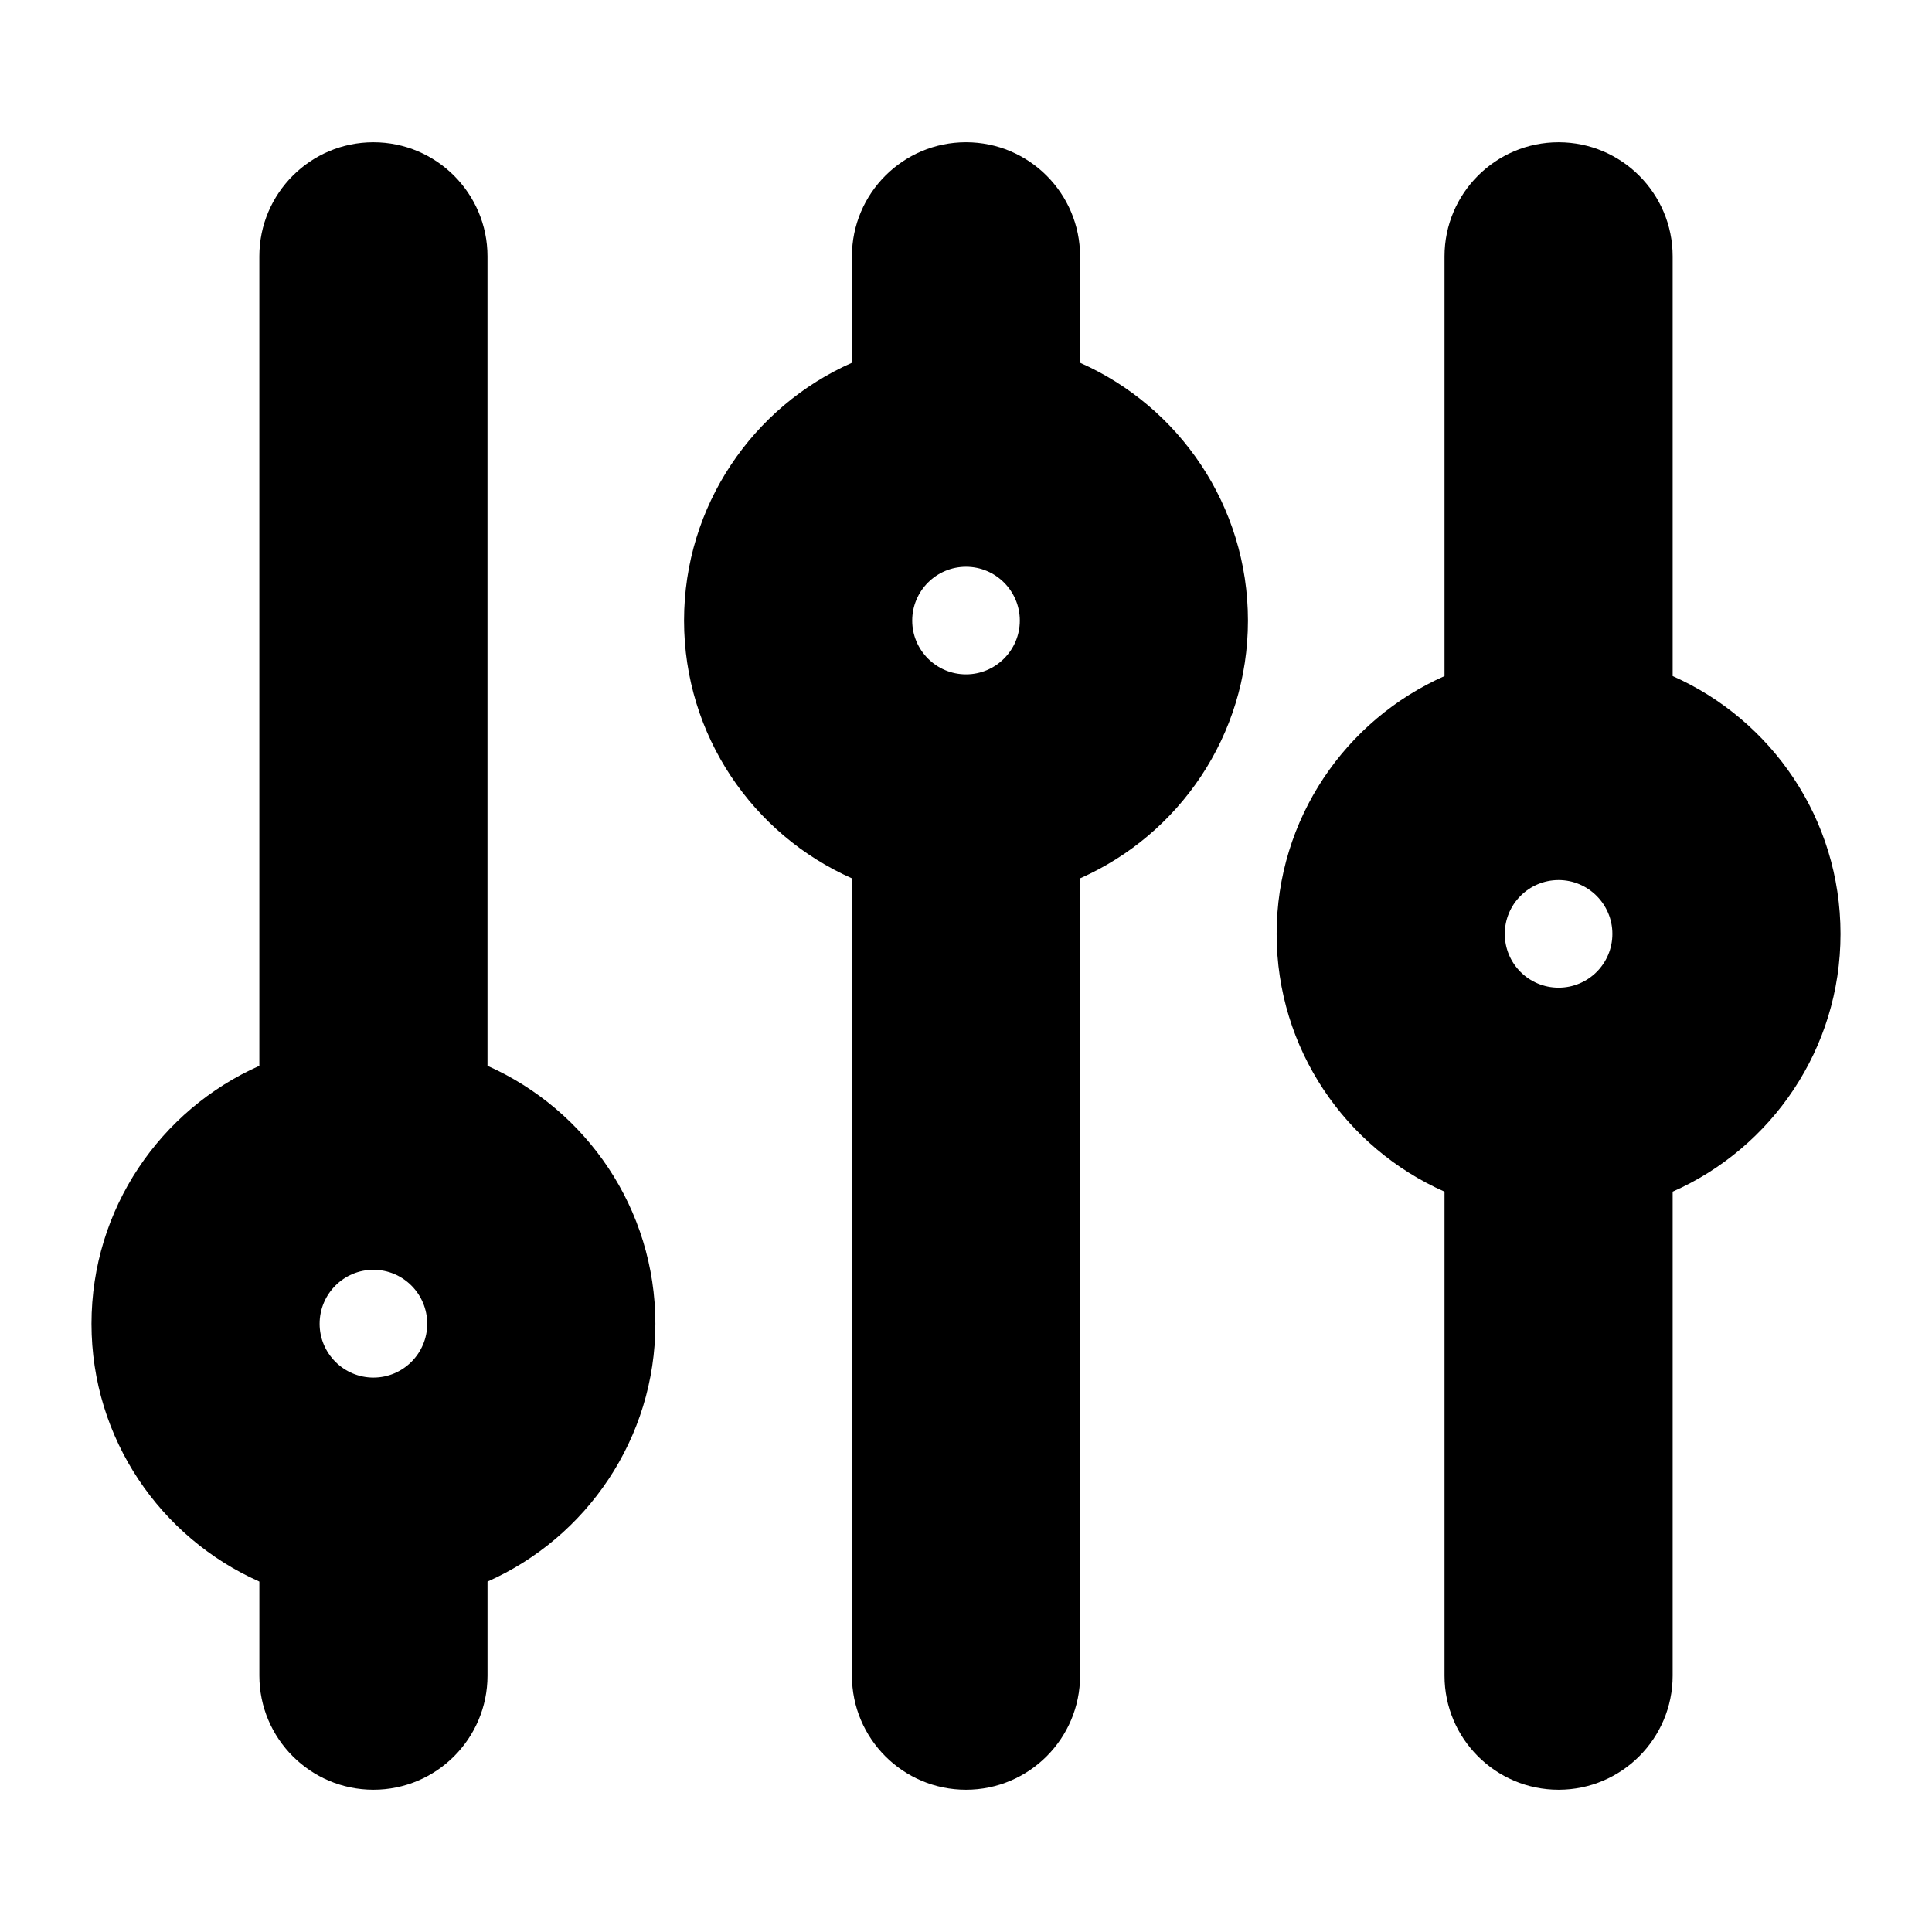 <?xml version="1.0" encoding="UTF-8"?>
<!-- Uploaded to: SVG Repo, www.svgrepo.com, Generator: SVG Repo Mixer Tools -->
<svg fill="#000000" width="800px" height="800px" version="1.1" viewBox="144 144 512 512" xmlns="http://www.w3.org/2000/svg">
 <g>
  <path d="m273.19 426.45v-214.52c0-16.676-13.551-30.23-30.23-30.23-16.676 0-30.23 13.551-30.23 30.23v214.52c-26.195 11.637-44.484 37.887-44.484 68.367 0 30.43 18.289 56.68 44.488 68.316v24.938c0 16.676 13.551 30.23 30.23 30.23 16.676 0 30.23-13.551 30.23-30.23v-24.938c26.199-11.637 44.488-37.887 44.488-68.316-0.008-30.48-18.297-56.73-44.492-68.367zm-30.23 82.625c-7.859 0-14.258-6.398-14.258-14.258 0-7.91 6.398-14.309 14.258-14.309 7.859 0 14.258 6.398 14.258 14.309 0 7.859-6.398 14.258-14.258 14.258z"/>
  <path d="m430.23 240.14v-28.215c0-16.676-13.551-30.23-30.23-30.23-16.676 0-30.23 13.551-30.23 30.23v28.215c-26.199 11.586-44.488 37.836-44.488 68.316s18.289 56.73 44.488 68.316v211.3c0 16.676 13.551 30.23 30.23 30.23 16.676 0 30.23-13.551 30.23-30.23v-211.3c26.199-11.586 44.488-37.836 44.488-68.316s-18.289-56.73-44.488-68.316zm-30.227 82.574c-7.859 0-14.258-6.398-14.258-14.258s6.398-14.258 14.258-14.258 14.258 6.398 14.258 14.258-6.398 14.258-14.258 14.258z"/>
  <path d="m587.27 323.17v-111.24c0-16.676-13.551-30.23-30.23-30.23-16.676 0-30.23 13.551-30.23 30.23v111.24c-26.199 11.586-44.488 37.836-44.488 68.316s18.289 56.73 44.488 68.316v128.27c0 16.676 13.551 30.23 30.23 30.23 16.676 0 30.23-13.551 30.23-30.23v-128.27c26.199-11.586 44.488-37.836 44.488-68.316-0.004-30.48-18.293-56.73-44.488-68.316zm-30.23 82.574c-7.859 0-14.258-6.348-14.258-14.258 0-7.859 6.398-14.258 14.258-14.258s14.258 6.398 14.258 14.258c0 7.91-6.398 14.258-14.258 14.258z"/>
 </g>
</svg>